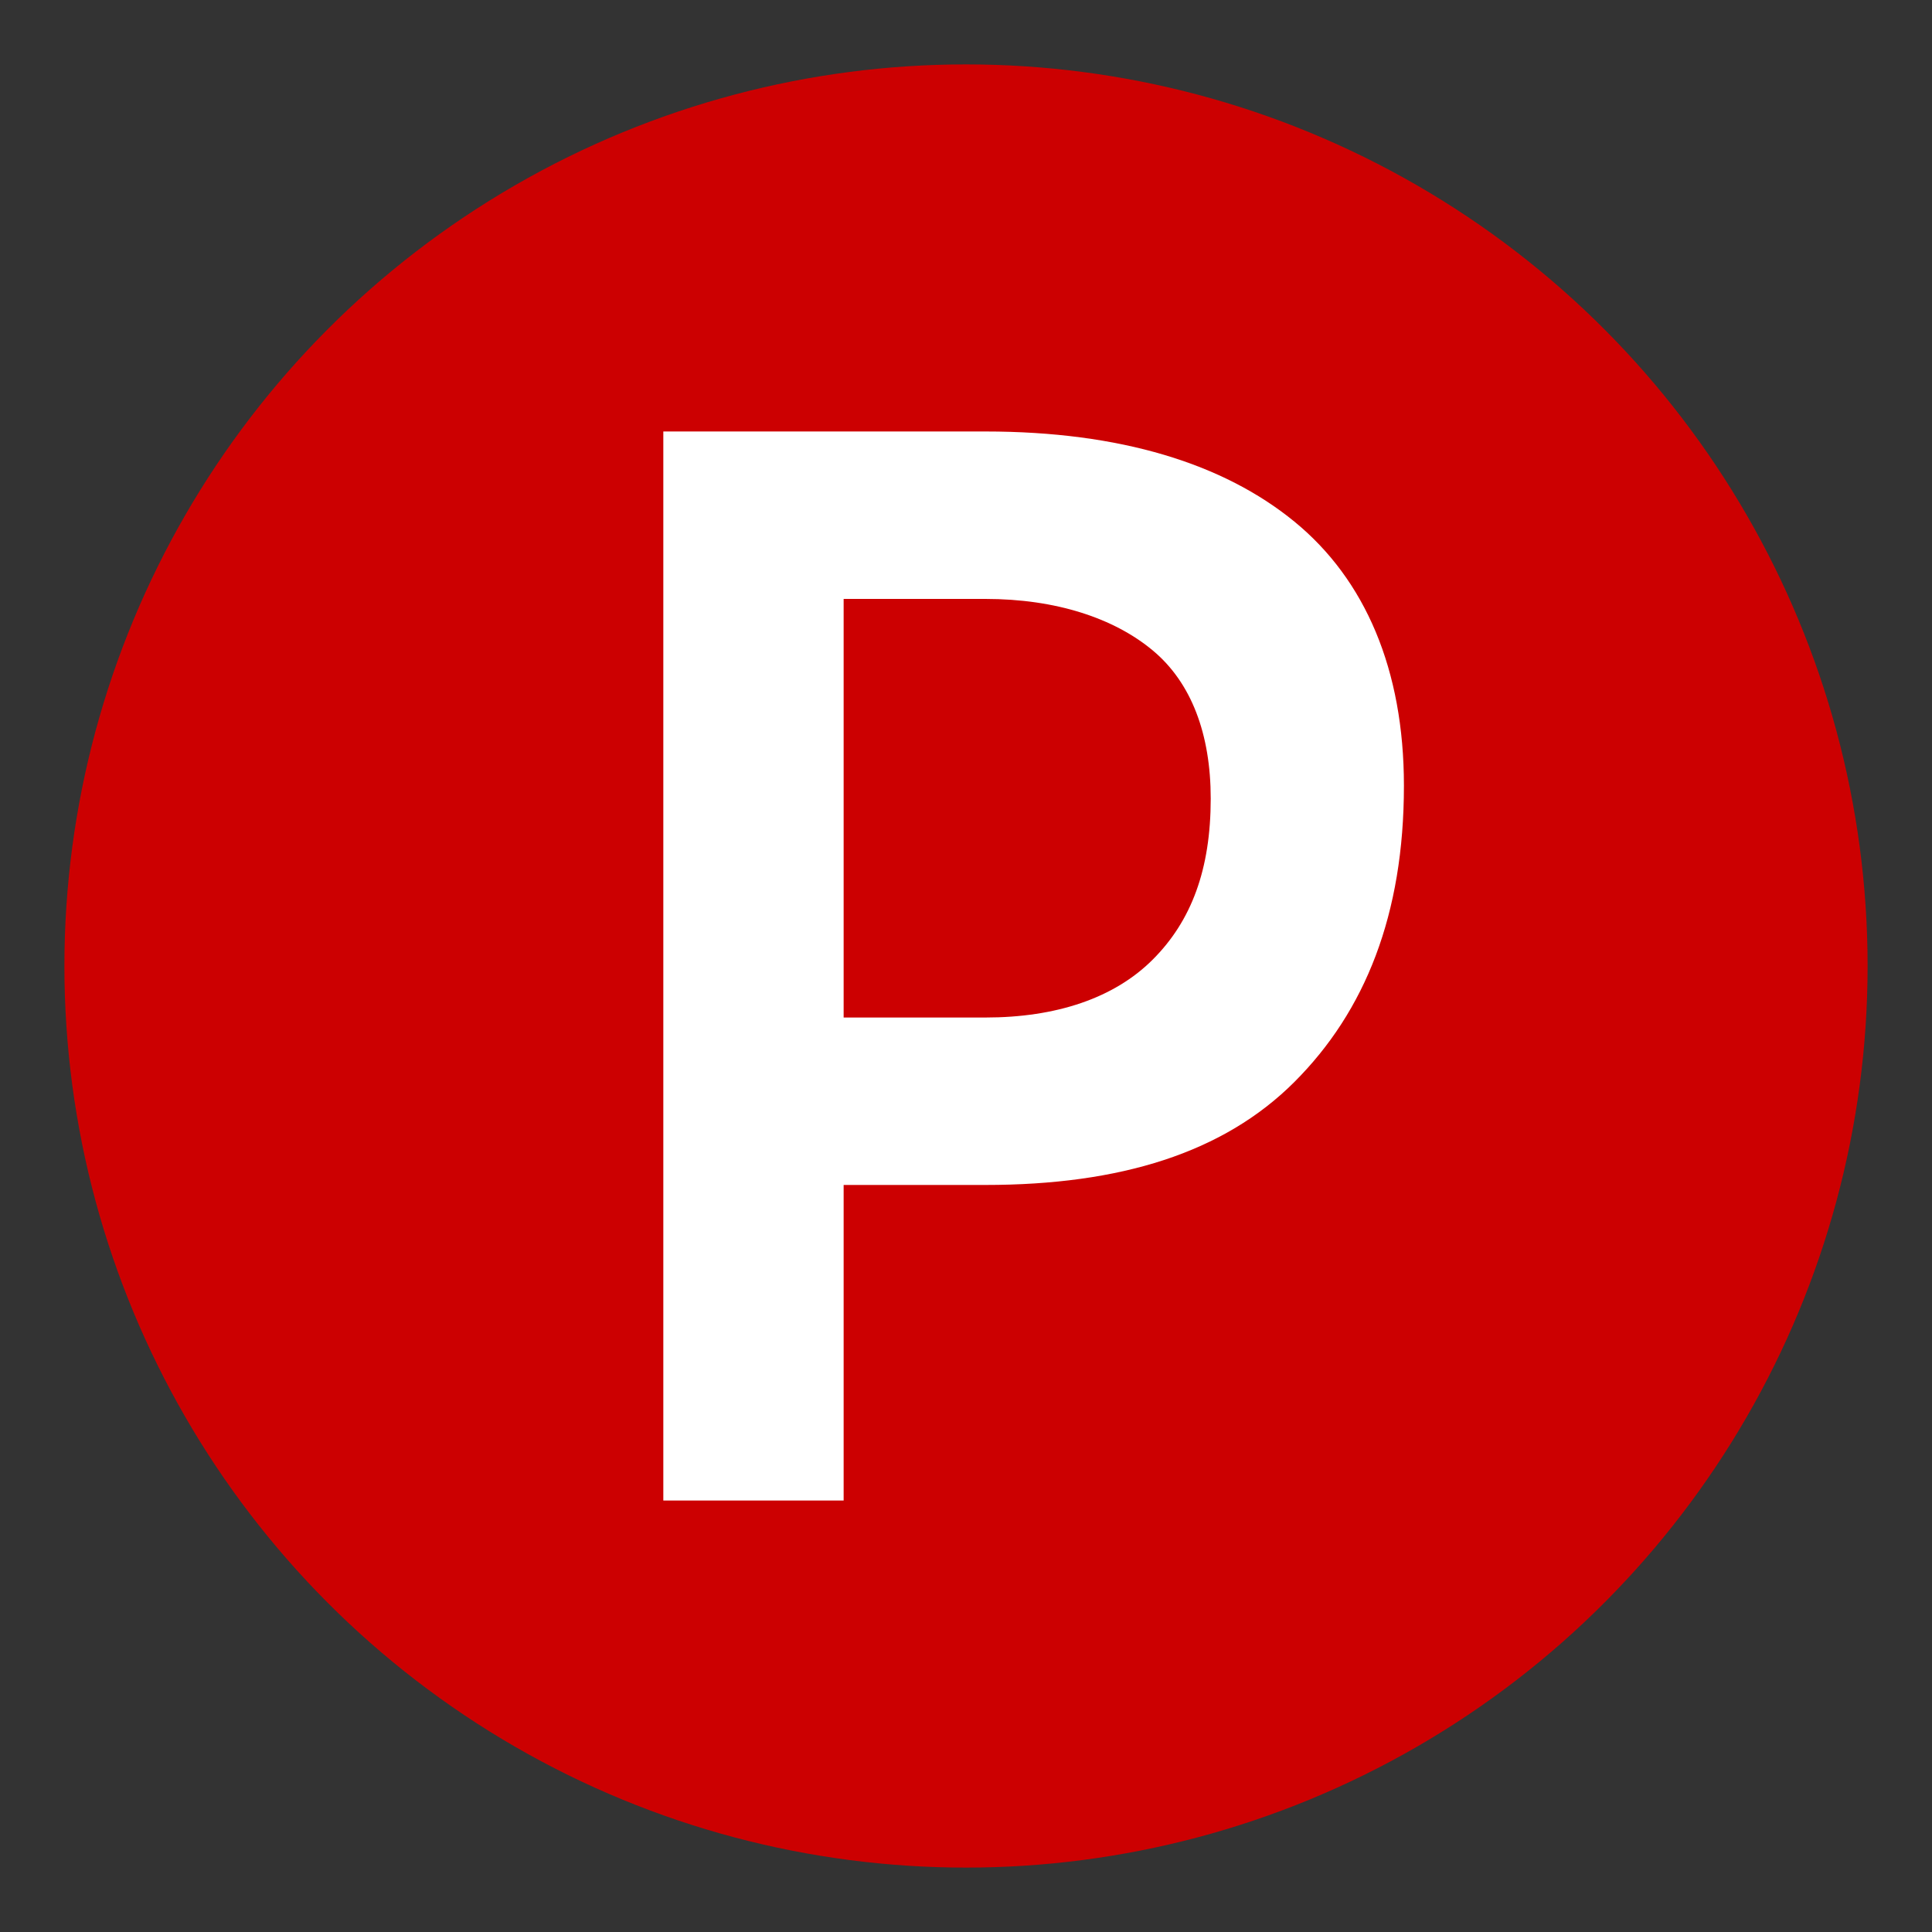 <svg xmlns="http://www.w3.org/2000/svg" width="30" height="30" xml:space="preserve"><rect width="100%" height="100%" fill="#333333" stroke="none"/><circle fill="#cc0001" cx="15" cy="15" r="14"/><path fill="#FFF" d="M10.3 23.3V6.7h2.8v16.6h-2.8zm2.5-4.9v-2.6h2.5c1.1 0 2-.3 2.6-.9s.9-1.4.9-2.5c0-1-.3-1.8-.9-2.3s-1.5-.8-2.6-.8h-2.4V6.7h2.4c2.1 0 3.7.5 4.8 1.4s1.7 2.3 1.7 4.1c0 2-.6 3.5-1.7 4.6s-2.7 1.6-4.8 1.6h-2.5z"/></svg>